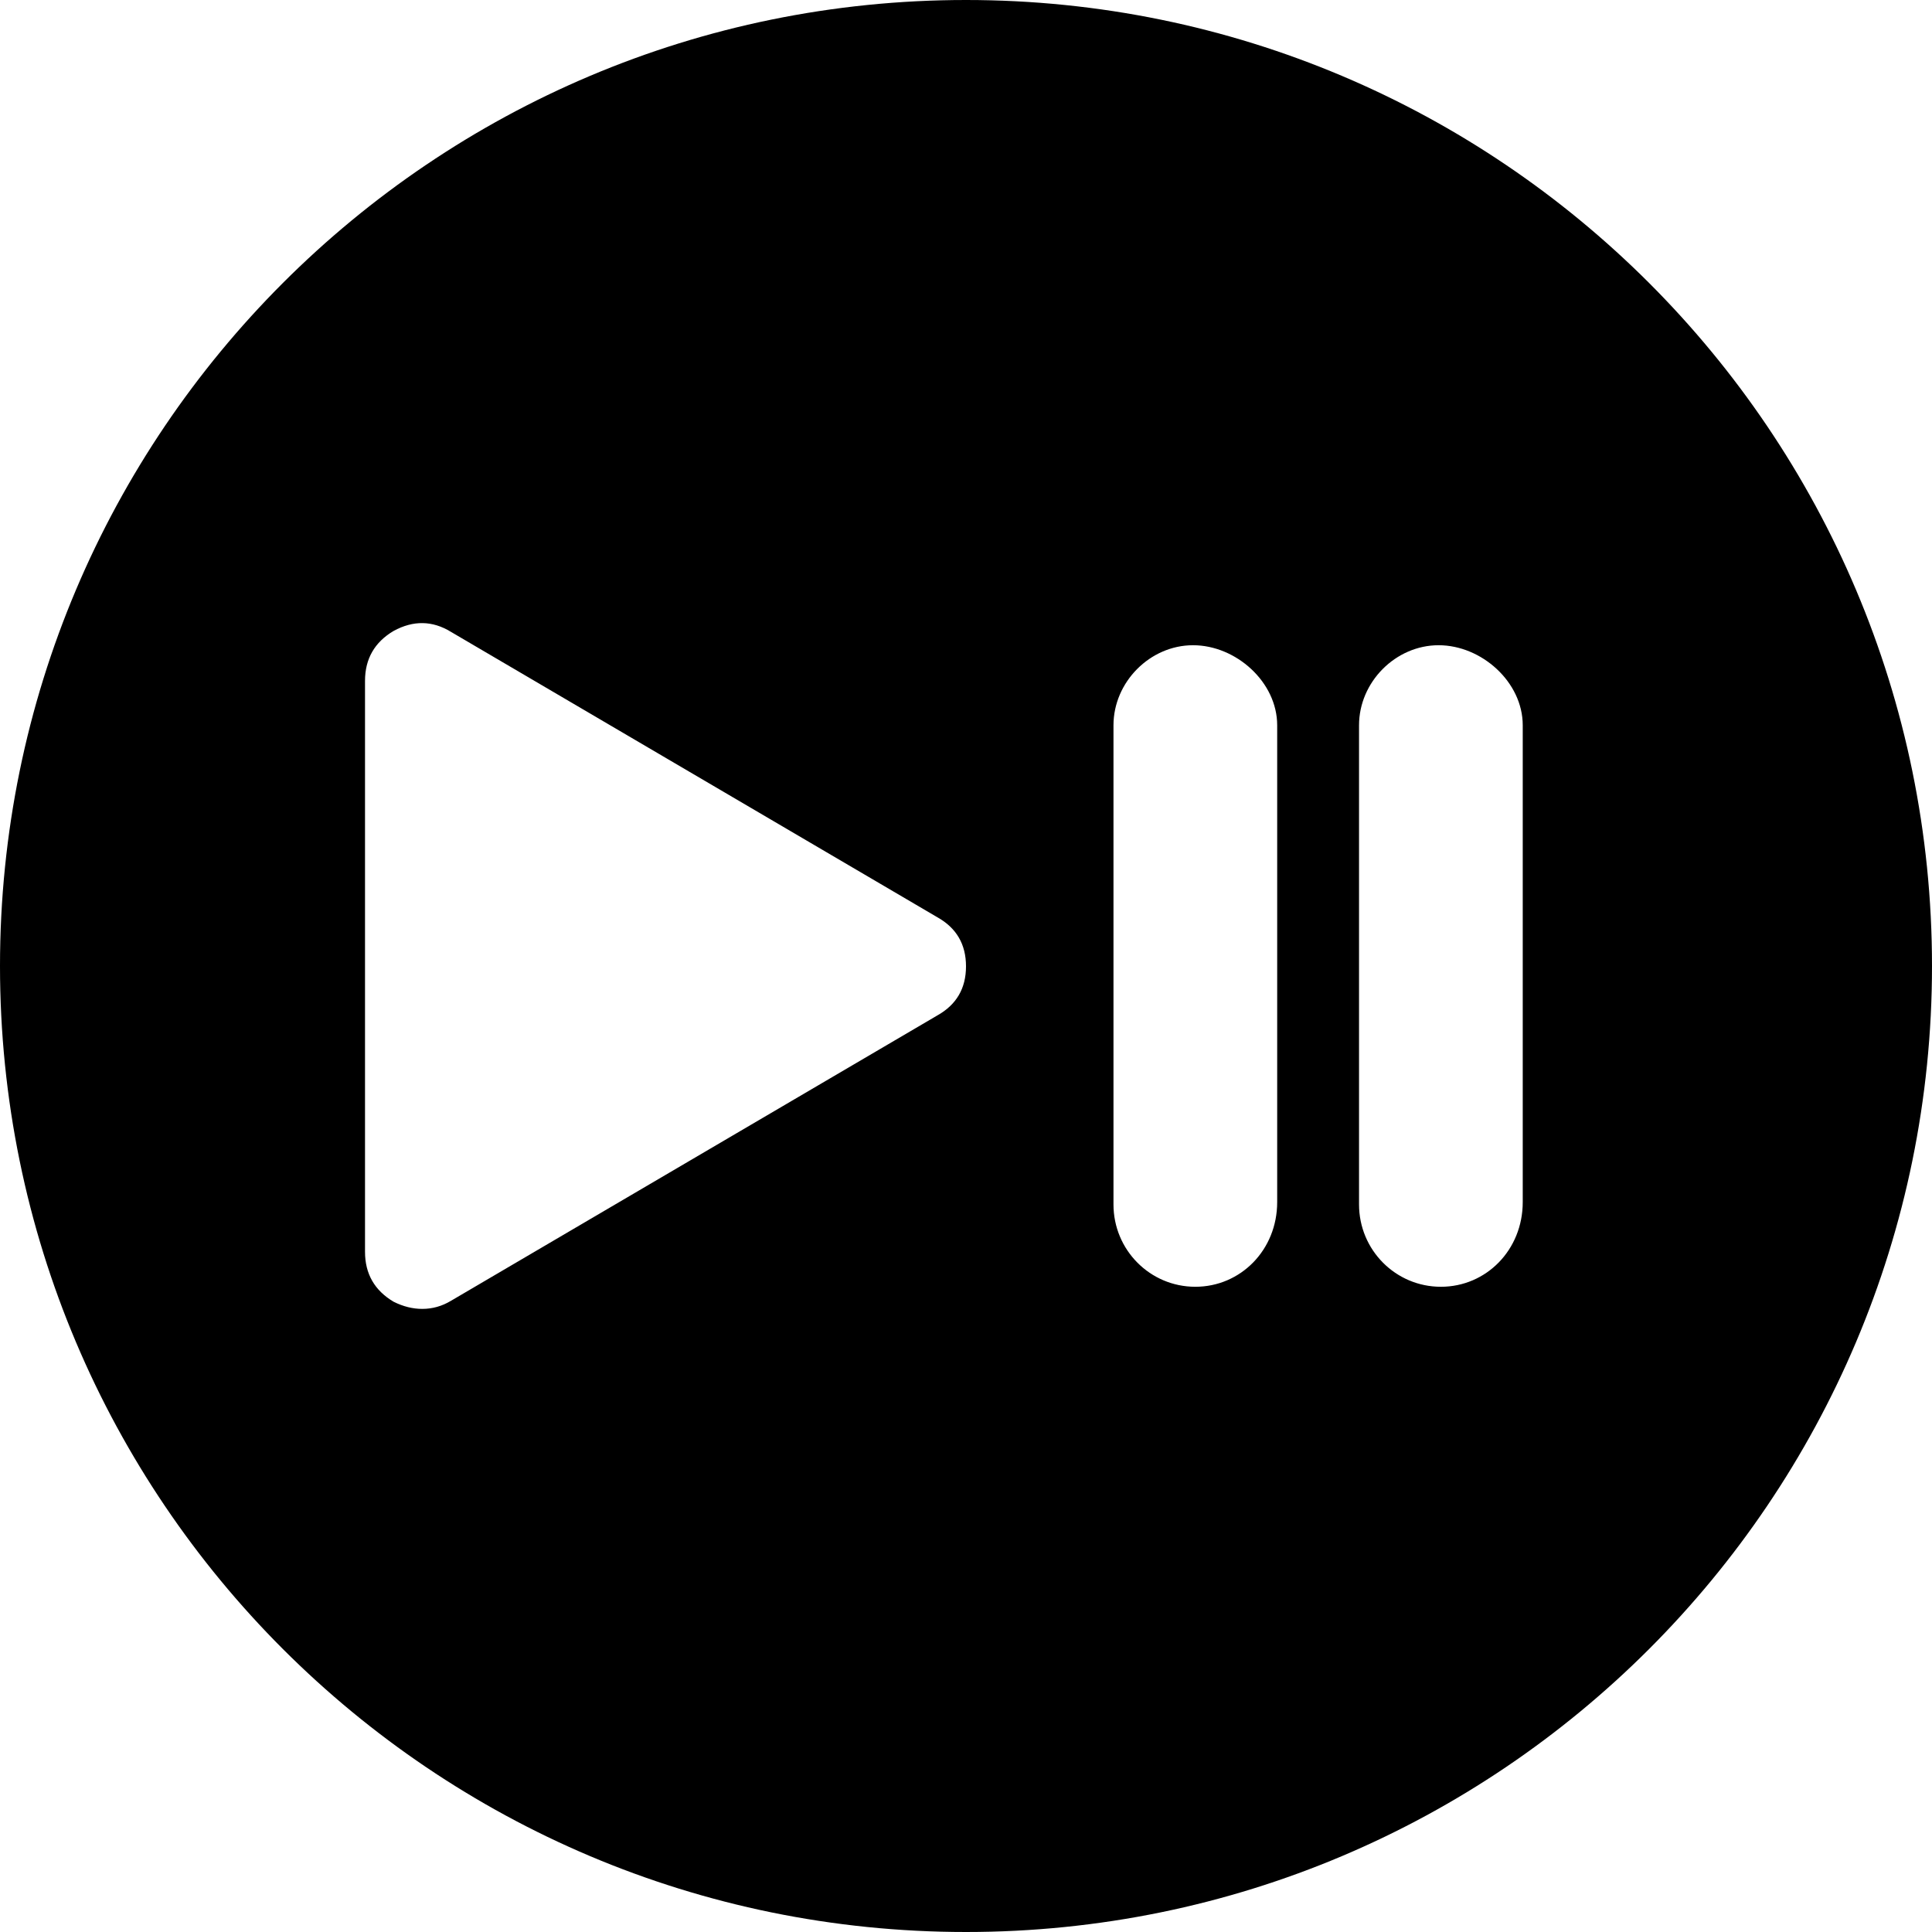 <svg width="524" height="524" viewBox="0 0 524 524" fill="none" xmlns="http://www.w3.org/2000/svg">
<path fill-rule="evenodd" clip-rule="evenodd" d="M524 262C524 406.699 406.699 524 262 524C117.301 524 0 406.699 0 262C0 117.301 117.301 0 262 0C406.699 0 524 117.301 524 262ZM254.238 275.399C259.413 272.495 262 268.06 262 262.092C262 256.123 259.413 251.688 254.238 248.784L122.286 171.361C117.273 168.296 112.098 168.215 106.762 171.119C101.587 174.183 99 178.7 99 184.668V339.515C99 345.483 101.587 350 106.762 353.064C109.349 354.355 111.937 355 114.524 355C117.273 355 119.86 354.274 122.286 352.822L254.238 275.399ZM346.4 326.039V196.705C346.4 184.98 335.231 175 323.576 175C311.921 175 302 184.98 302 196.705V326.667C302 339.02 311.921 349 324.2 349C336.479 349 346.4 339.02 346.4 326.039ZM413 326.039V196.705C413 184.98 401.831 175 390.176 175C378.521 175 368.6 184.98 368.6 196.705V326.667C368.6 339.02 378.521 349 390.8 349C403.079 349 413 339.02 413 326.039Z" fill="black"/>
</svg>
